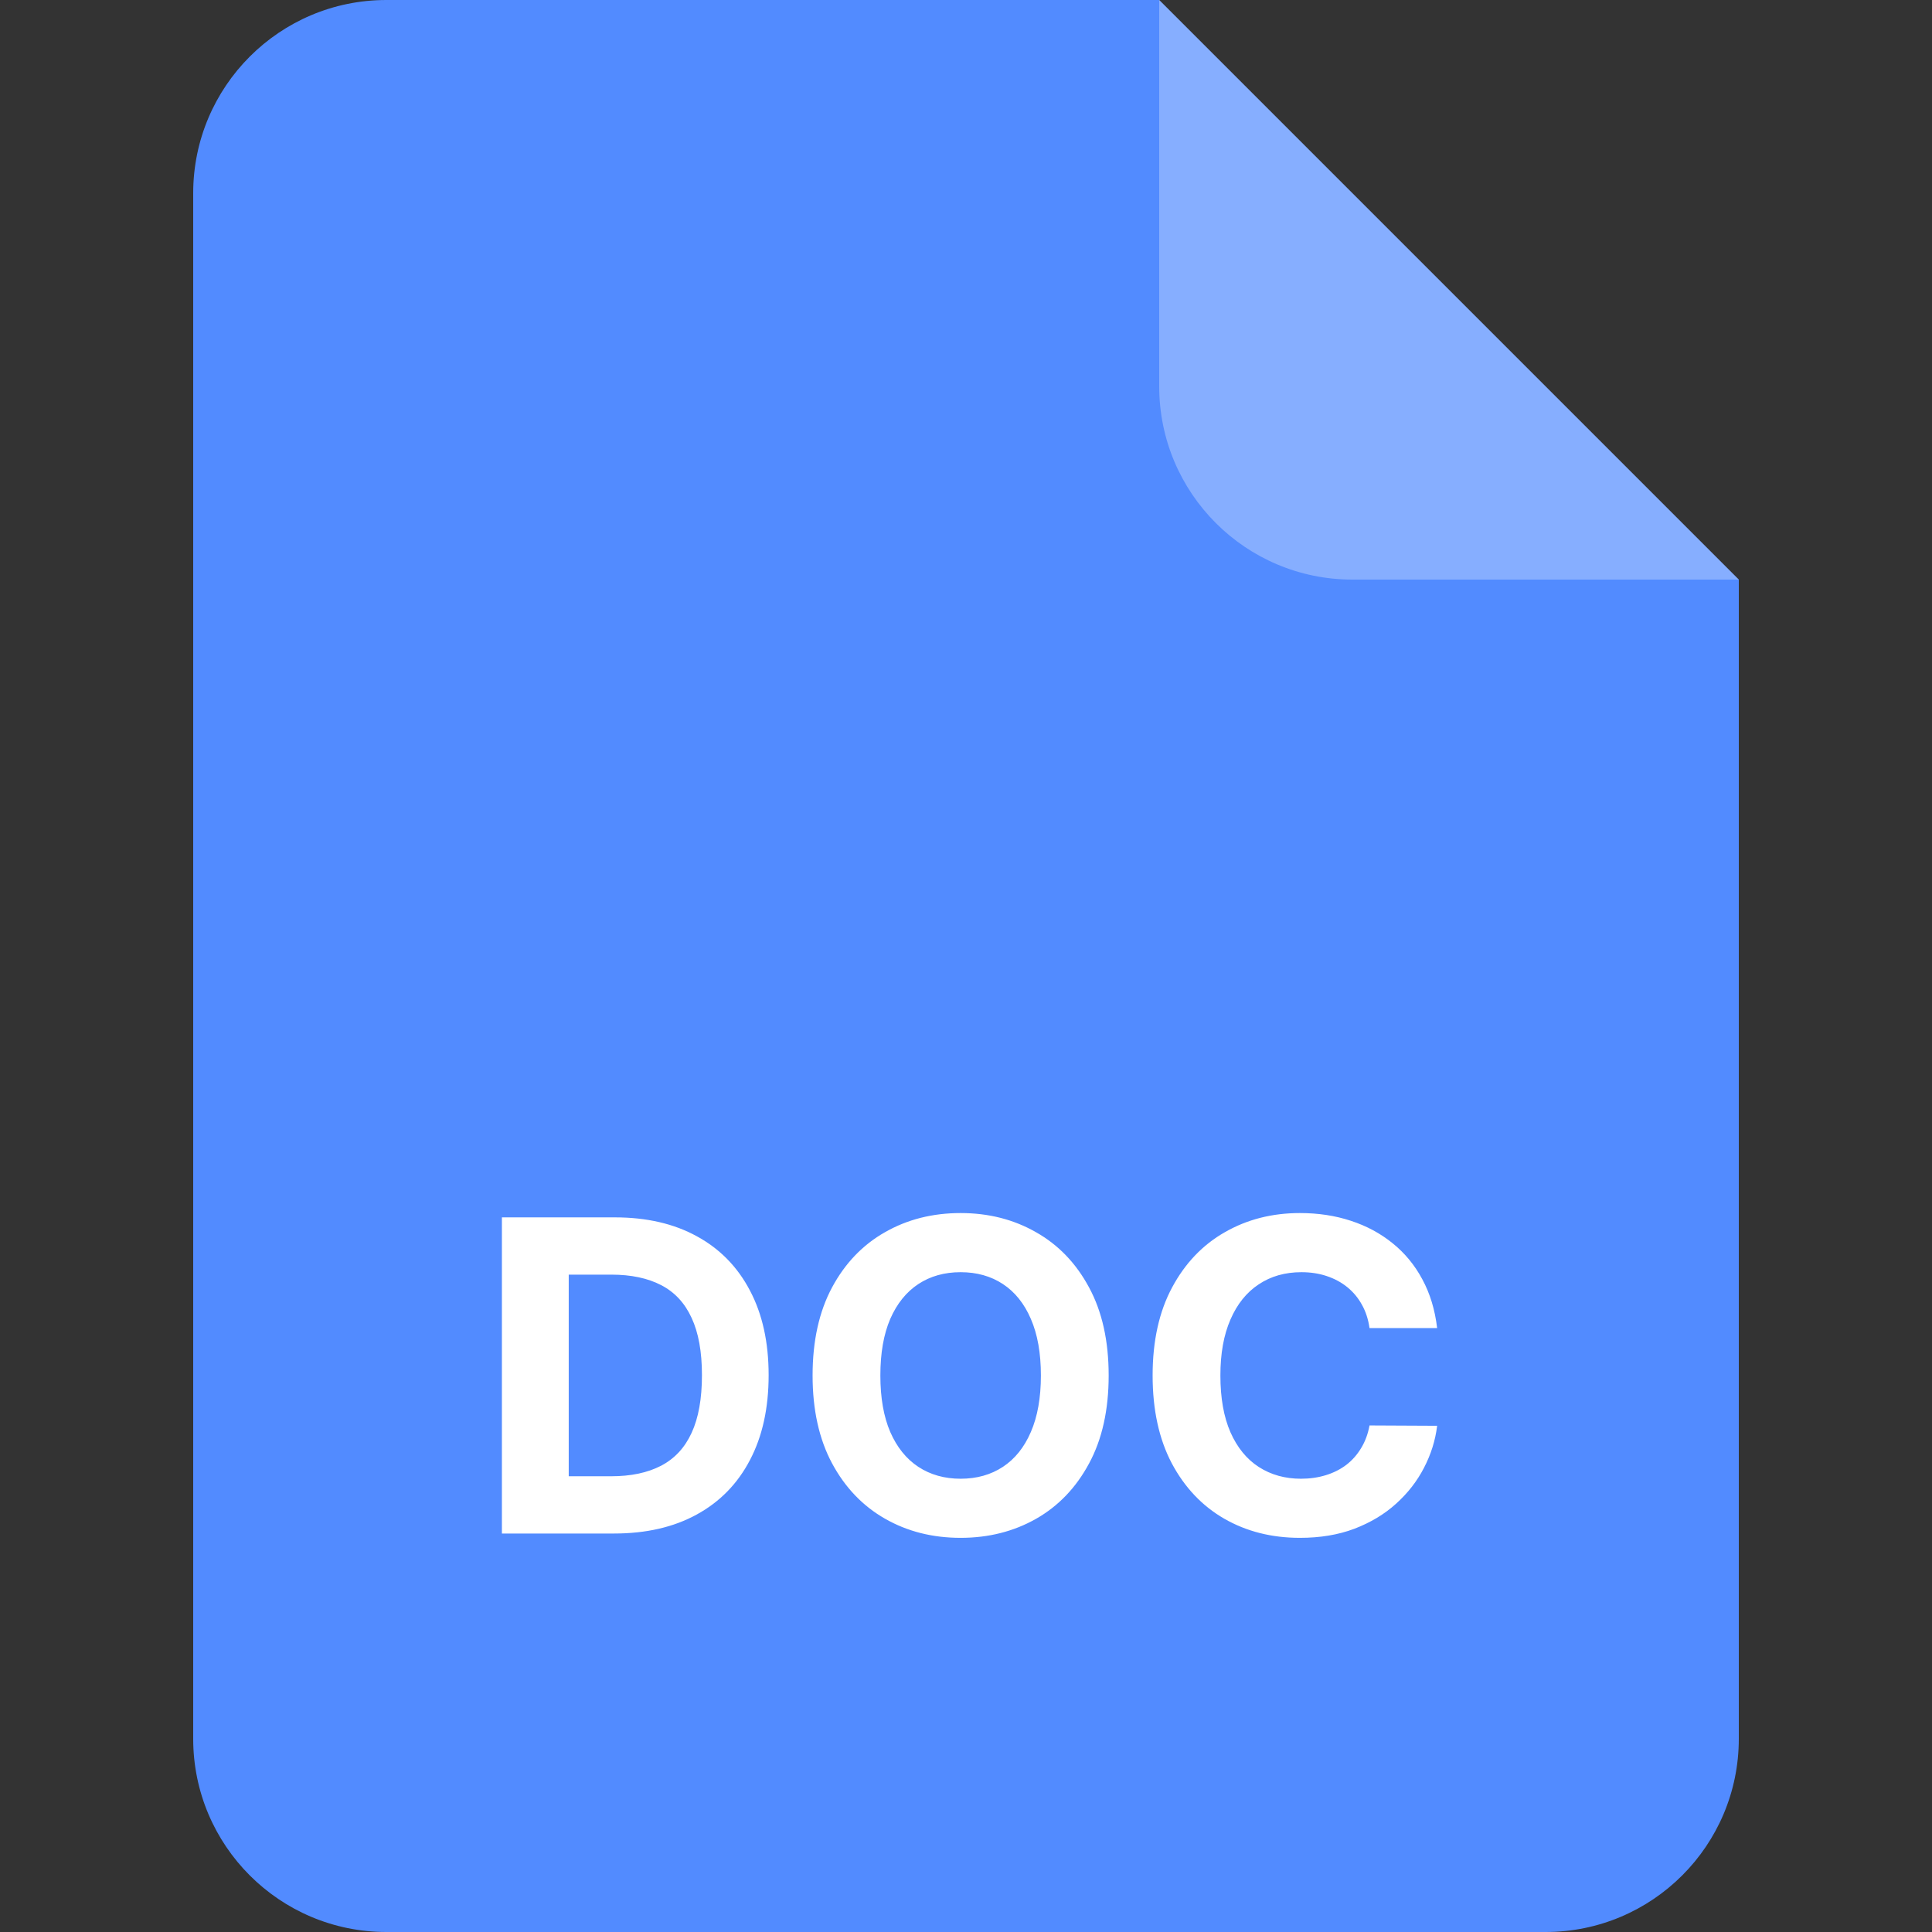 <svg width="64" height="64" viewBox="0 0 64 64" fill="none" xmlns="http://www.w3.org/2000/svg">
<rect x="0" y="0" width="64" height="64" fill="#333333" stroke="none"/>
<path d="M6.4 6.4C6.4 2.865 9.265 0 12.8 0H38.4L57.6 19.2V57.6C57.6 61.135 54.734 64 51.2 64H12.8C9.265 64 6.4 61.135 6.4 57.6V6.4Z" fill="#528BFF"/>
<path opacity="0.3" d="M38.4 0L57.6 19.2H44.8C41.265 19.2 38.4 16.335 38.4 12.8V0Z" fill="white"/>
<path d="M20.338 50.8H16.626V40.327H20.369C21.422 40.327 22.329 40.537 23.089 40.956C23.85 41.372 24.434 41.97 24.843 42.751C25.256 43.532 25.462 44.466 25.462 45.553C25.462 46.644 25.256 47.582 24.843 48.366C24.434 49.15 23.846 49.752 23.079 50.171C22.316 50.59 21.402 50.8 20.338 50.8ZM18.84 48.903H20.246C20.901 48.903 21.451 48.787 21.898 48.555C22.348 48.32 22.685 47.957 22.91 47.466C23.139 46.972 23.253 46.334 23.253 45.553C23.253 44.779 23.139 44.147 22.91 43.656C22.685 43.165 22.35 42.804 21.903 42.572C21.456 42.34 20.906 42.224 20.251 42.224H18.84V48.903ZM36.726 45.564C36.726 46.706 36.51 47.677 36.077 48.478C35.647 49.279 35.061 49.892 34.318 50.314C33.578 50.733 32.746 50.943 31.822 50.943C30.892 50.943 30.056 50.732 29.317 50.309C28.577 49.886 27.992 49.274 27.562 48.473C27.133 47.672 26.918 46.702 26.918 45.564C26.918 44.422 27.133 43.45 27.562 42.649C27.992 41.848 28.577 41.237 29.317 40.818C30.056 40.395 30.892 40.184 31.822 40.184C32.746 40.184 33.578 40.395 34.318 40.818C35.061 41.237 35.647 41.848 36.077 42.649C36.51 43.45 36.726 44.422 36.726 45.564ZM34.481 45.564C34.481 44.824 34.37 44.2 34.149 43.692C33.931 43.184 33.622 42.799 33.223 42.536C32.825 42.274 32.357 42.143 31.822 42.143C31.287 42.143 30.82 42.274 30.421 42.536C30.022 42.799 29.712 43.184 29.49 43.692C29.272 44.2 29.163 44.824 29.163 45.564C29.163 46.303 29.272 46.927 29.49 47.435C29.712 47.943 30.022 48.328 30.421 48.591C30.82 48.853 31.287 48.985 31.822 48.985C32.357 48.985 32.825 48.853 33.223 48.591C33.622 48.328 33.931 47.943 34.149 47.435C34.37 46.927 34.481 46.303 34.481 45.564ZM47.607 43.994H45.367C45.326 43.704 45.242 43.447 45.116 43.222C44.99 42.993 44.828 42.799 44.631 42.639C44.433 42.478 44.204 42.356 43.945 42.27C43.69 42.185 43.412 42.143 43.112 42.143C42.57 42.143 42.098 42.277 41.695 42.547C41.293 42.812 40.981 43.201 40.76 43.712C40.538 44.22 40.427 44.837 40.427 45.564C40.427 46.31 40.538 46.938 40.76 47.445C40.985 47.953 41.298 48.337 41.7 48.596C42.103 48.855 42.568 48.985 43.096 48.985C43.393 48.985 43.667 48.945 43.92 48.867C44.175 48.789 44.402 48.674 44.6 48.524C44.798 48.371 44.961 48.185 45.091 47.967C45.224 47.749 45.316 47.5 45.367 47.22L47.607 47.231C47.549 47.711 47.404 48.175 47.172 48.622C46.944 49.065 46.635 49.462 46.246 49.813C45.861 50.161 45.401 50.437 44.866 50.642C44.334 50.843 43.732 50.943 43.061 50.943C42.127 50.943 41.291 50.732 40.555 50.309C39.822 49.886 39.242 49.274 38.816 48.473C38.394 47.672 38.182 46.702 38.182 45.564C38.182 44.422 38.397 43.45 38.827 42.649C39.256 41.848 39.839 41.237 40.575 40.818C41.312 40.395 42.14 40.184 43.061 40.184C43.667 40.184 44.23 40.269 44.748 40.44C45.27 40.61 45.732 40.859 46.134 41.186C46.536 41.51 46.864 41.907 47.116 42.378C47.371 42.848 47.535 43.387 47.607 43.994Z" fill="white"/>
</svg>
